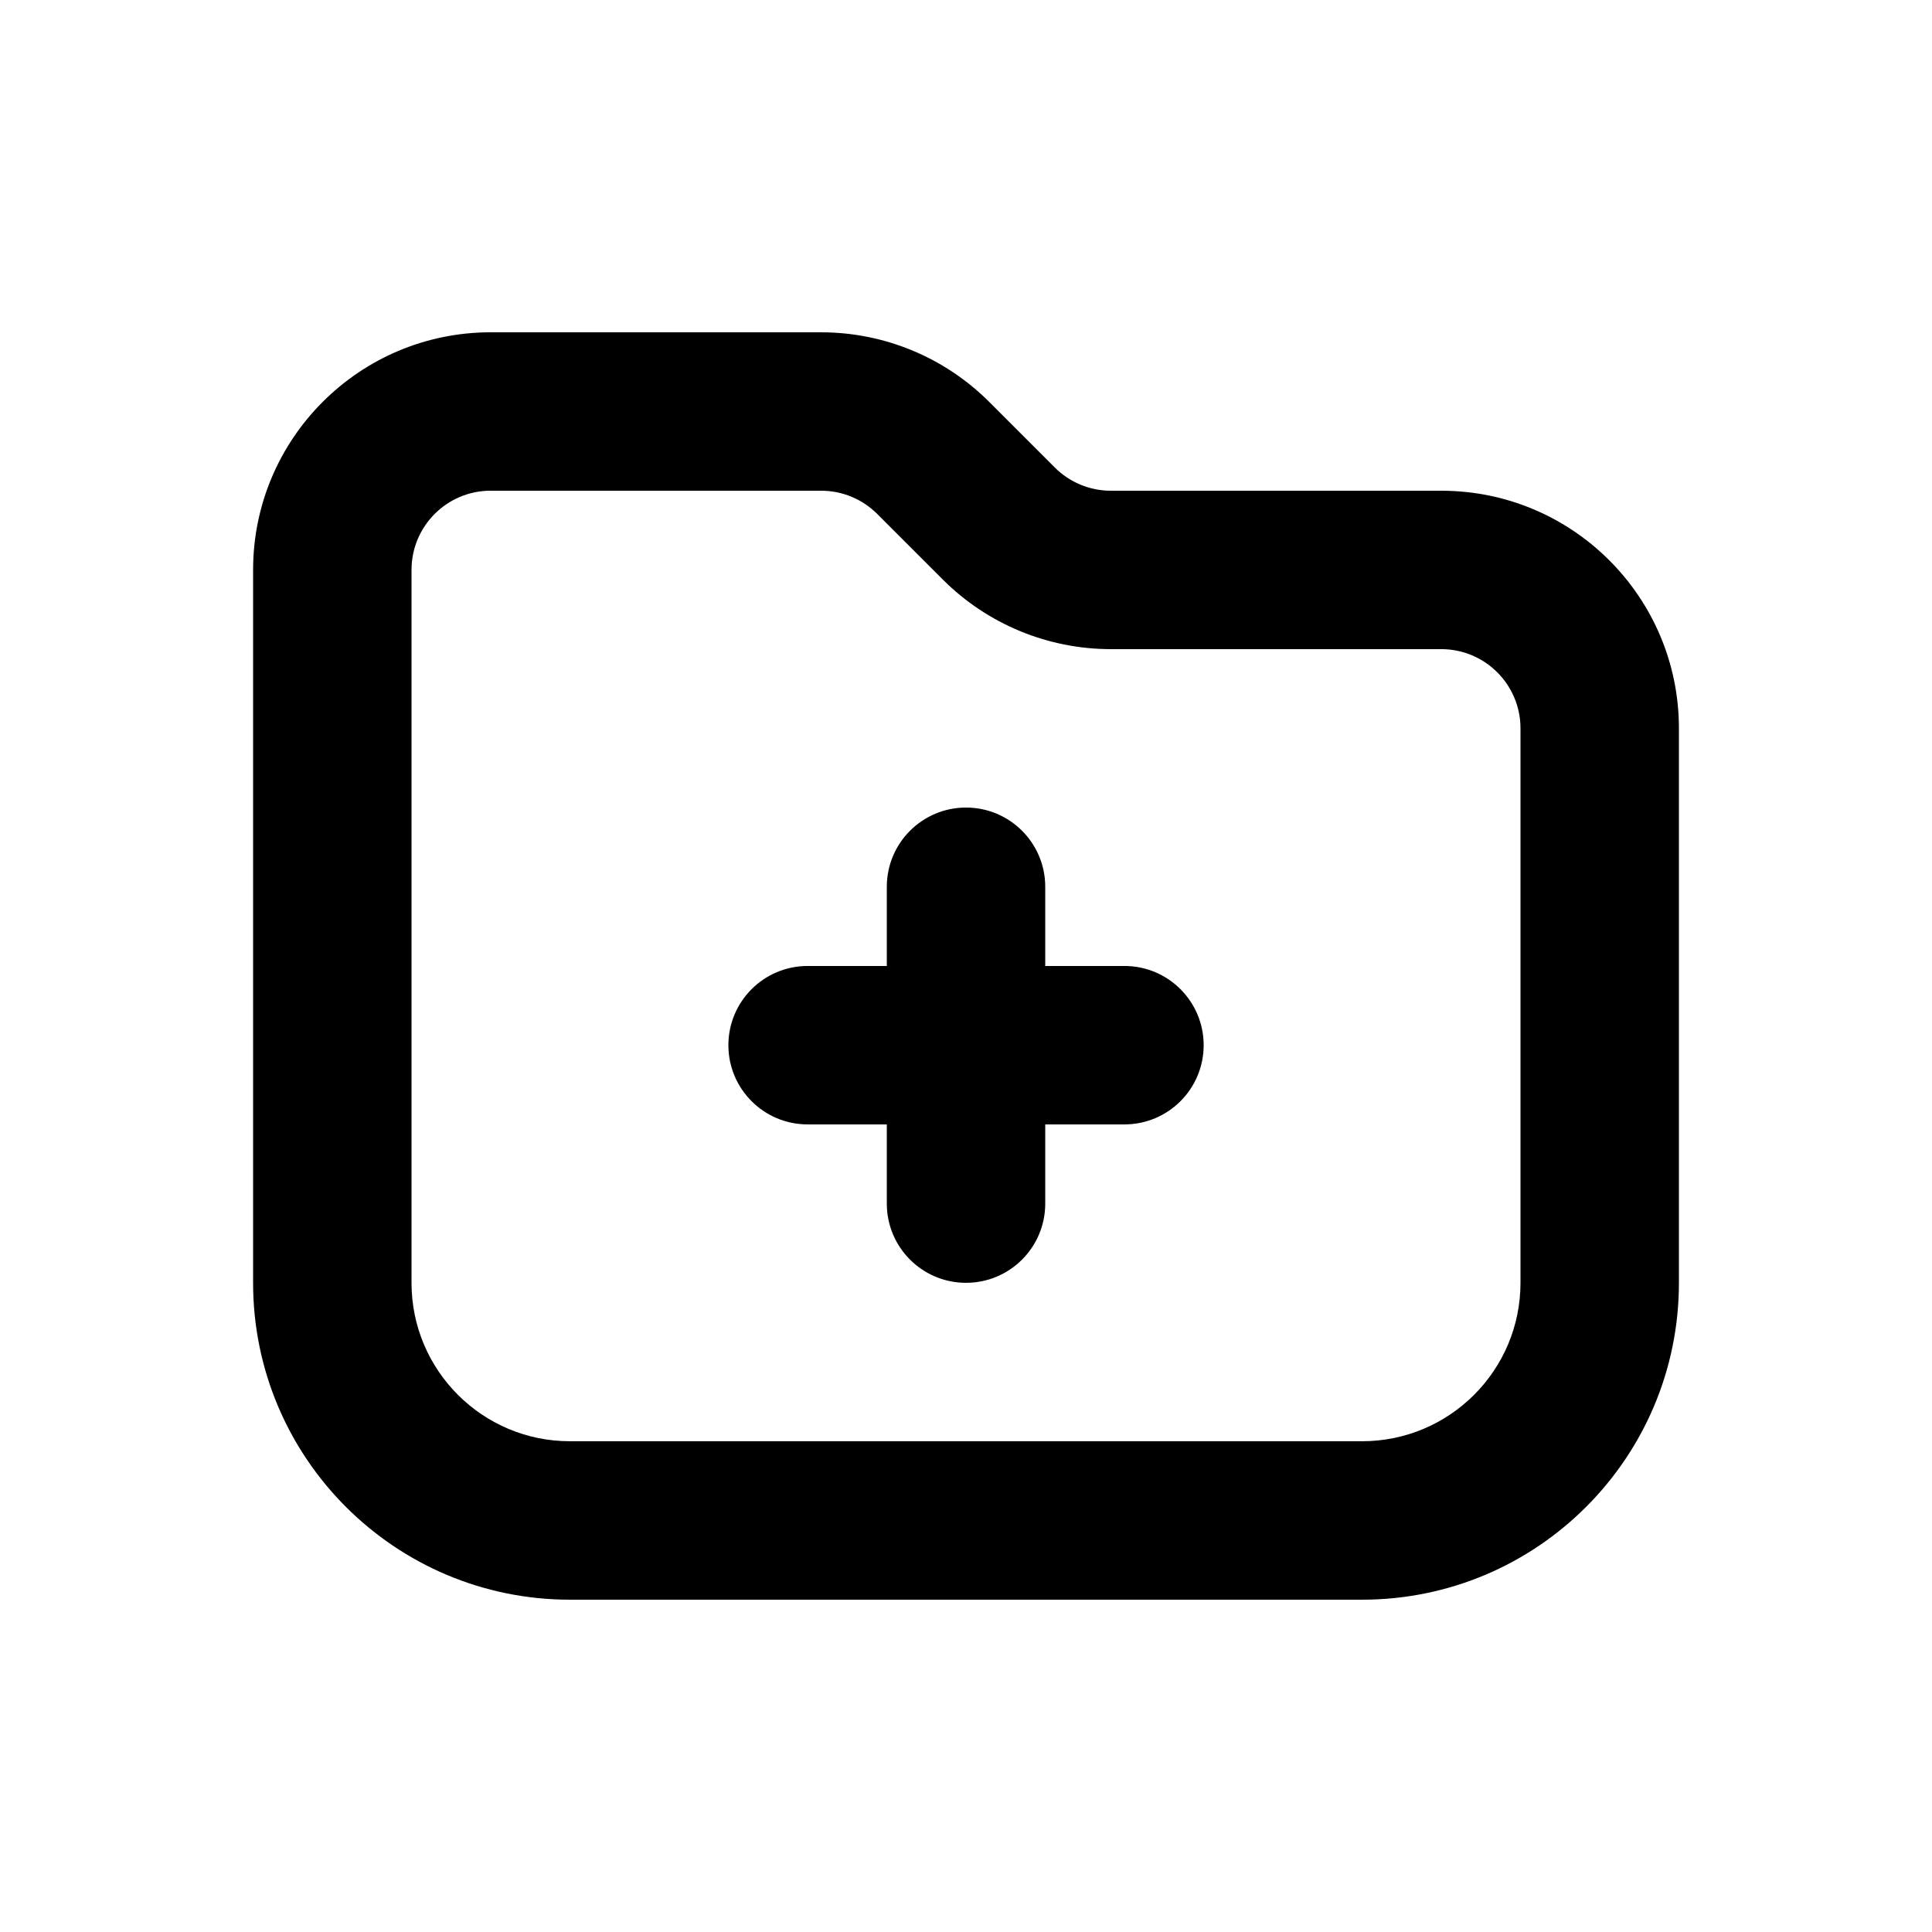 <?xml version="1.0" encoding="UTF-8"?>
<!-- Uploaded to: SVG Repo, www.svgrepo.com, Generator: SVG Repo Mixer Tools -->
<svg fill="#000000" width="800px" height="800px" version="1.1" viewBox="144 144 512 512" xmlns="http://www.w3.org/2000/svg">
 <path d="m361.62 232.06h-87.57c-34.781 0-62.977 28.195-62.977 62.977v188.93c0 46.375 37.594 83.969 83.969 83.969h209.92c46.375 0 83.969-37.594 83.969-83.969v-146.94c0-34.781-28.195-62.977-62.977-62.977h-87.566c-5.57 0-10.91-2.211-14.844-6.148l-17.391-17.391c-11.812-11.812-27.828-18.445-44.531-18.445zm-87.57 41.984h87.57c5.566 0 10.906 2.211 14.844 6.148l17.391 17.391c11.809 11.809 27.828 18.445 44.531 18.445h87.566c11.594 0 20.992 9.398 20.992 20.992v146.94c0 23.188-18.797 41.984-41.984 41.984h-209.92c-23.188 0-41.984-18.797-41.984-41.984v-188.93c0-11.594 9.398-20.992 20.992-20.992zm167.94 125.95h-20.992v-20.992c0-11.594-9.398-20.992-20.992-20.992s-20.992 9.398-20.992 20.992v20.992h-20.992c-11.594 0-20.992 9.398-20.992 20.992s9.398 20.992 20.992 20.992h20.992v20.992c0 11.59 9.398 20.988 20.992 20.988s20.992-9.398 20.992-20.988v-20.992h20.992c11.594 0 20.992-9.398 20.992-20.992s-9.398-20.992-20.992-20.992z" fill-rule="evenodd"/>
</svg>